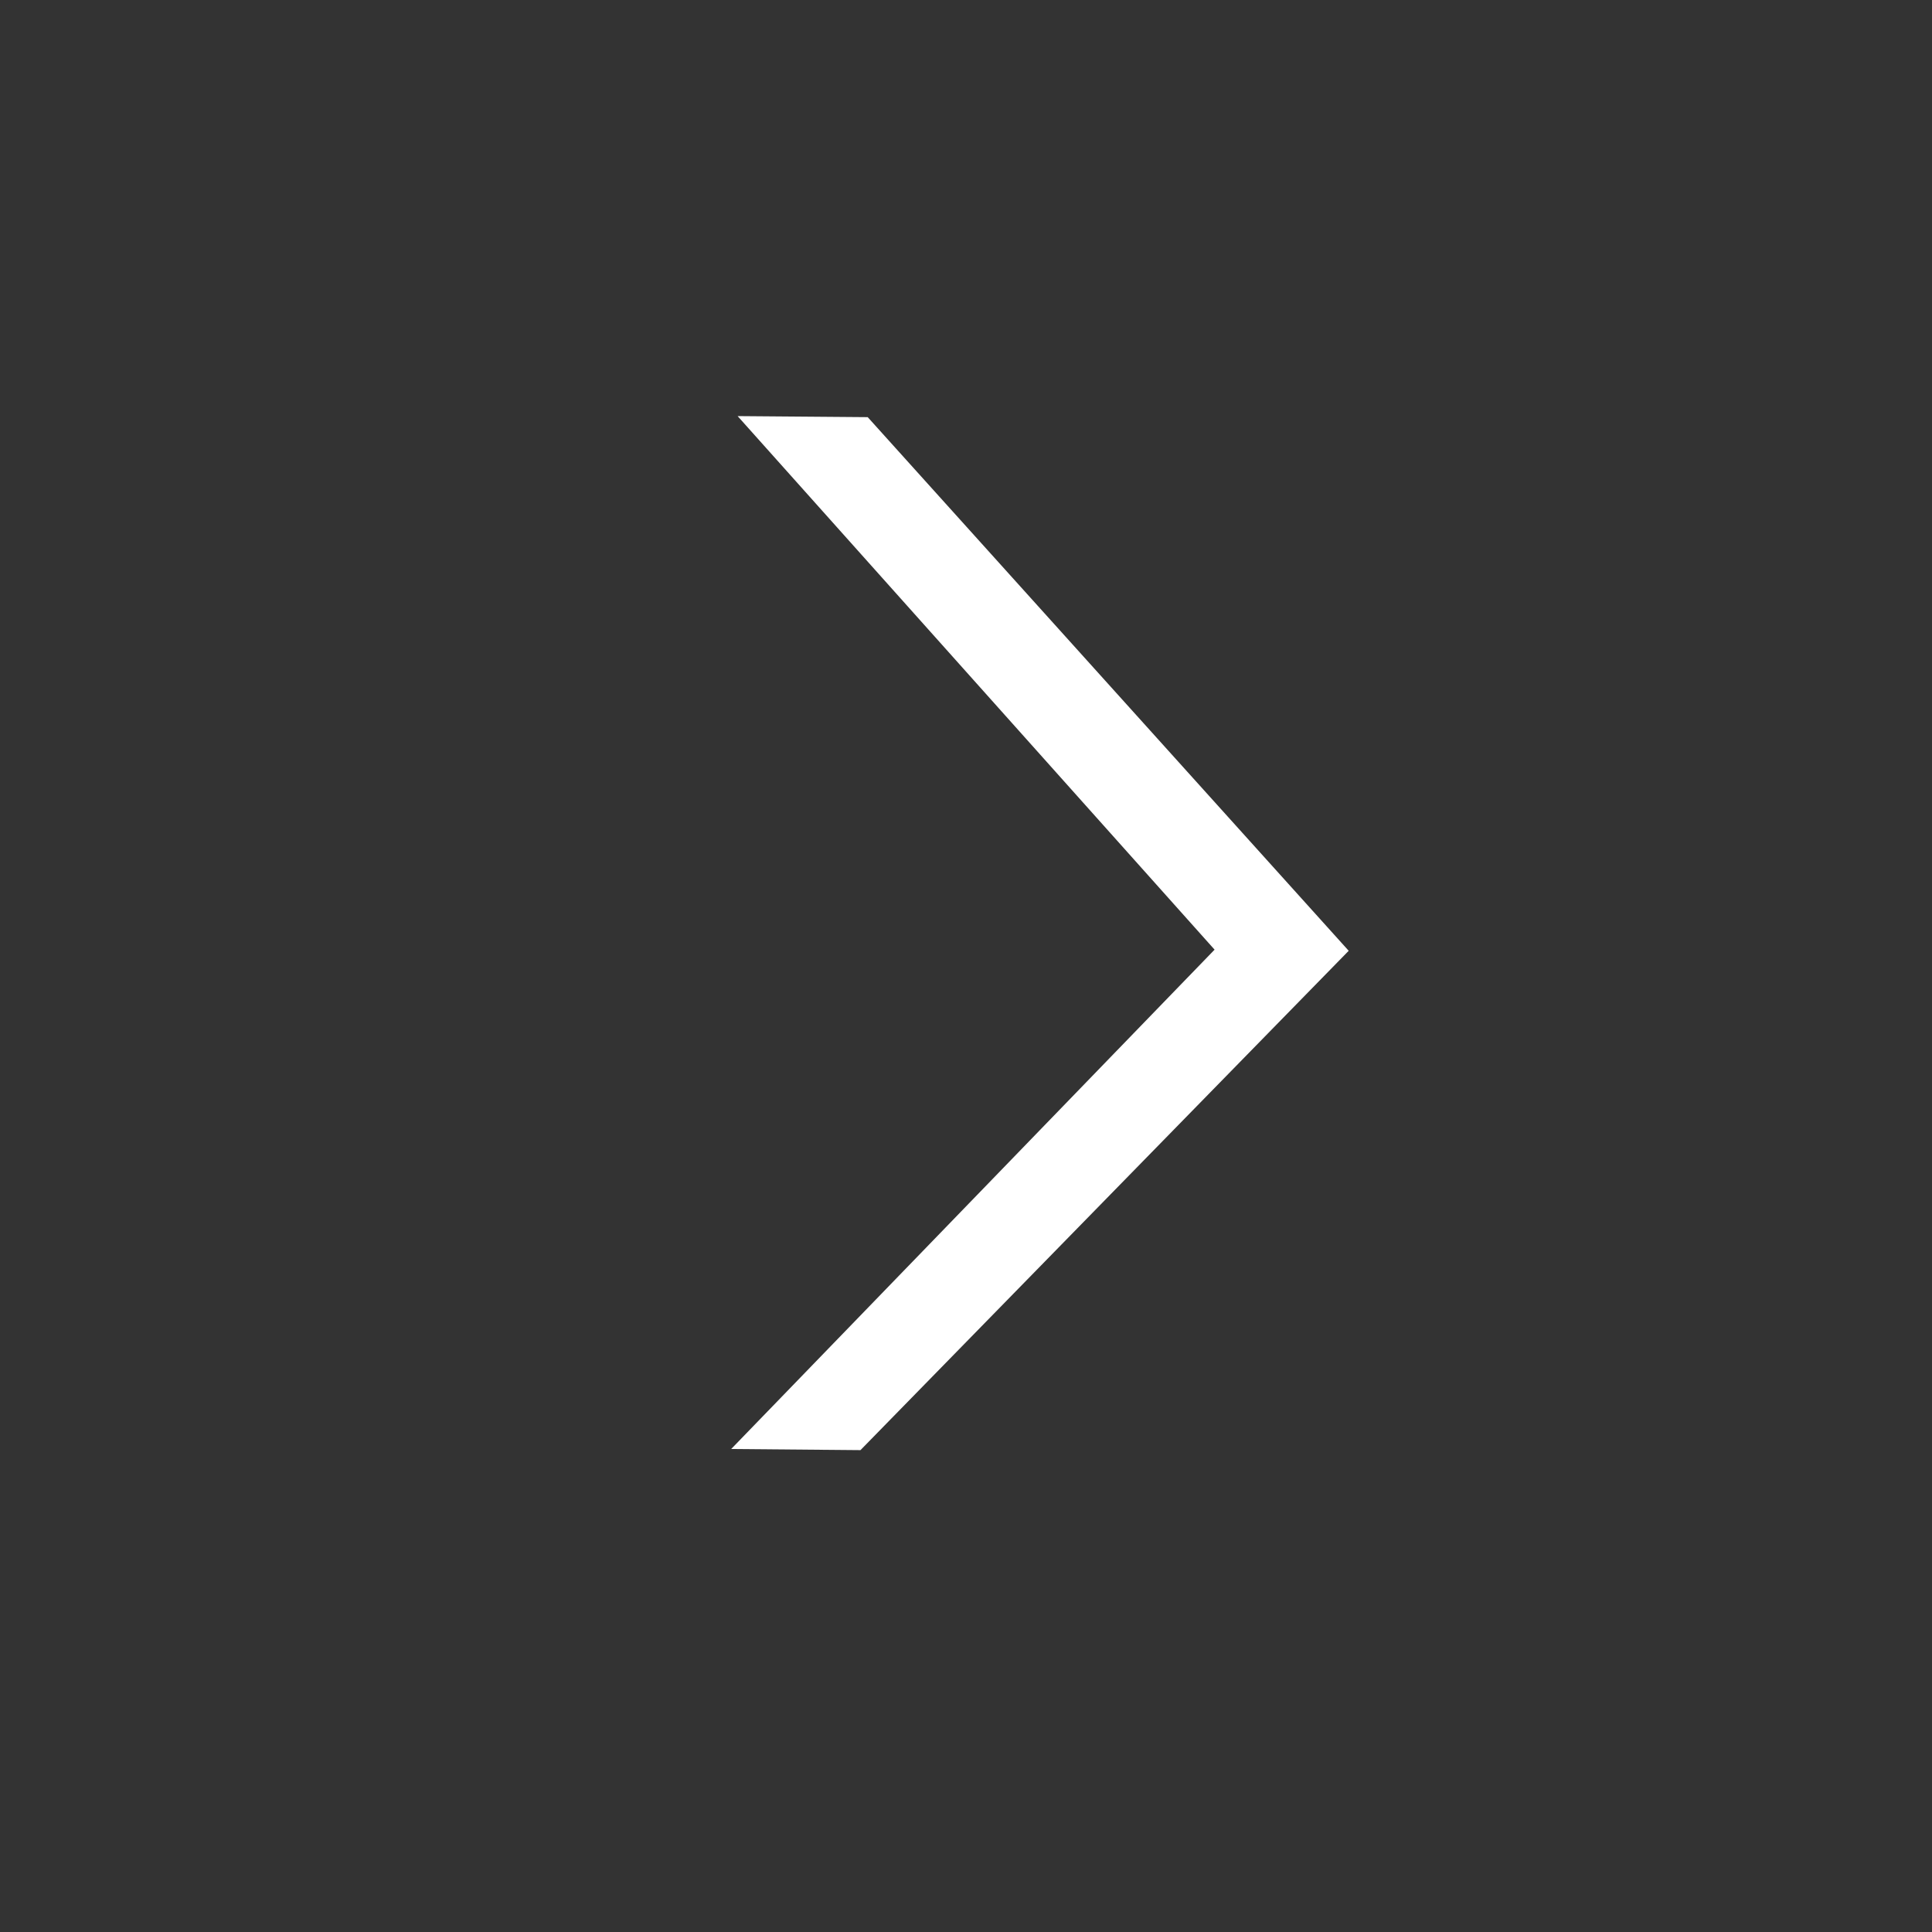 <svg width="24" height="24" viewBox="0 0 24 24" fill="none" xmlns="http://www.w3.org/2000/svg">
<rect x="0" y="0" width="24" height="24" fill="#333333" stroke="none"/>
<path d="M9.083 18L15.088 11.797L9.163 5.169L10.779 5.182L16.754 11.811L10.689 18.014L9.083 18Z" fill="white"/>
</svg>
